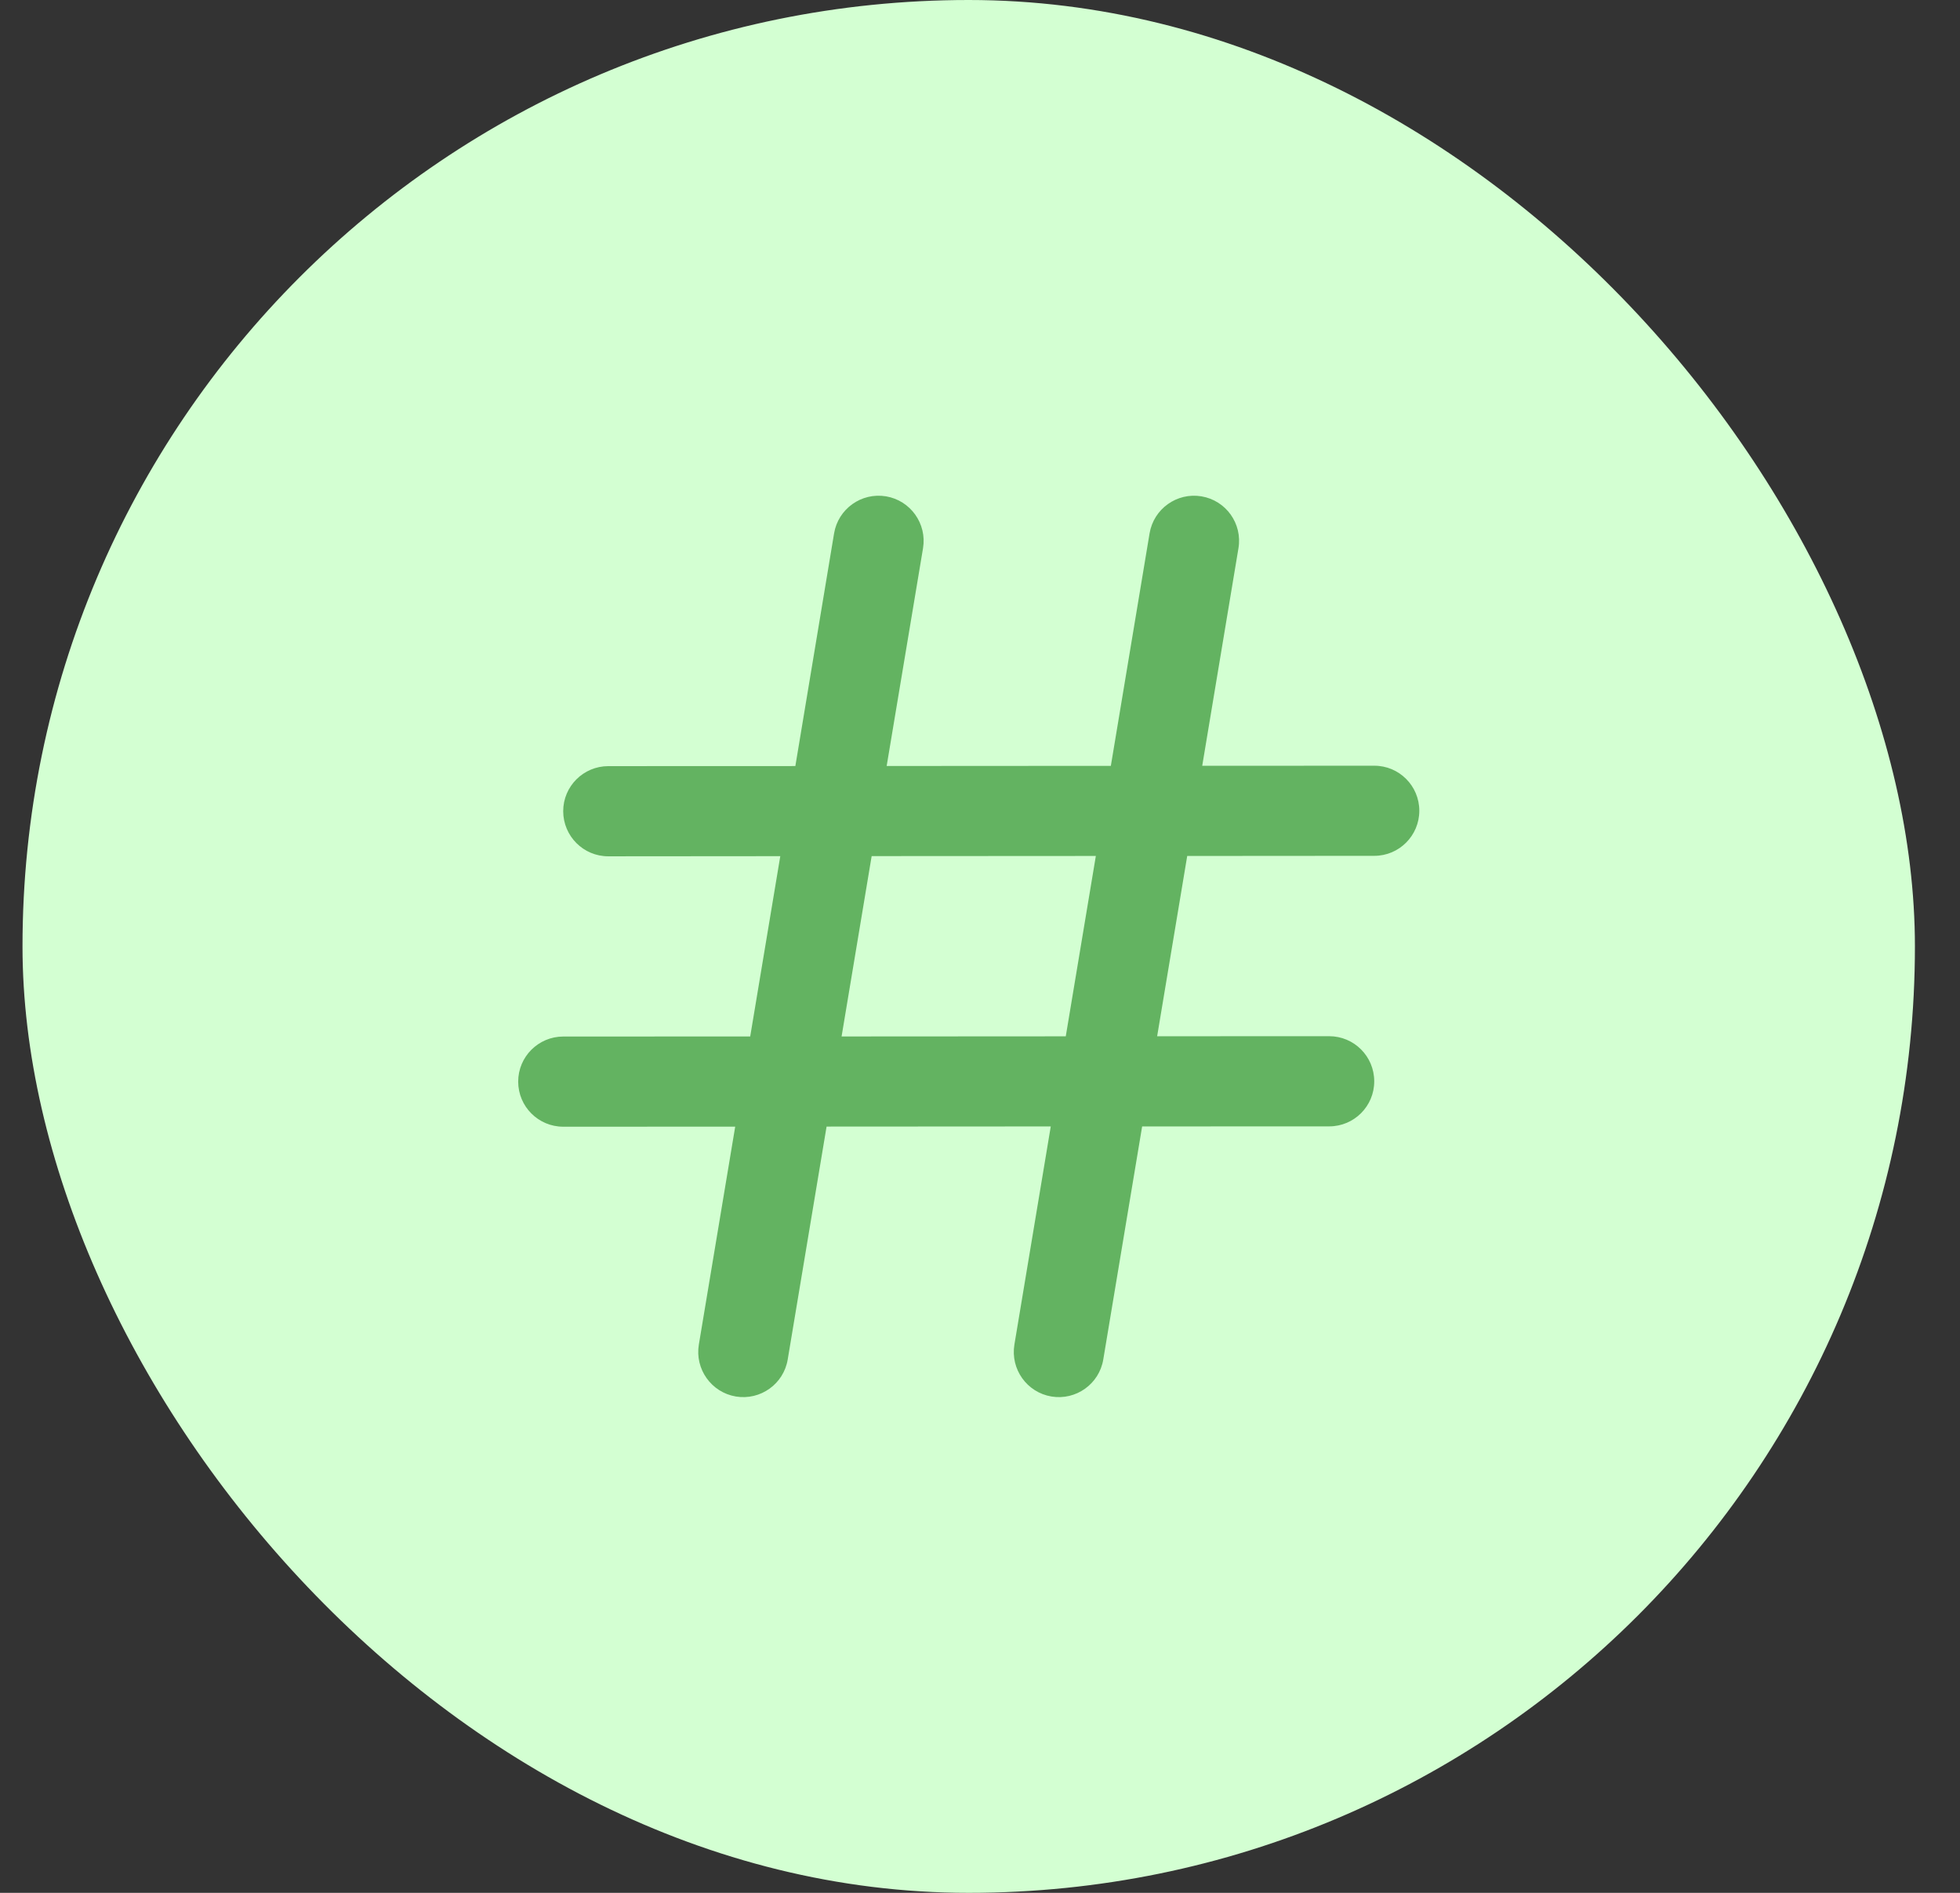 <svg width="29" height="28" viewBox="0 0 29 28" fill="none" xmlns="http://www.w3.org/2000/svg">
<rect x="0" y="0" width="29" height="28" fill="#333333" stroke="none"/>
<rect x="0.333" width="28" height="28" rx="14" fill="#D3FFD2"/>
<path d="M13.657 8.11C13.717 7.747 13.472 7.403 13.109 7.342C12.745 7.282 12.402 7.527 12.341 7.89L11.768 11.332L9 11.333C8.631 11.334 8.333 11.632 8.333 12C8.334 12.369 8.632 12.667 9 12.667L11.545 12.665L11.1 15.332L8.333 15.333C7.965 15.334 7.667 15.632 7.667 16C7.667 16.369 7.966 16.667 8.334 16.667L10.878 16.666L10.34 19.89C10.28 20.253 10.525 20.597 10.888 20.658C11.251 20.718 11.595 20.473 11.655 20.11L12.23 16.665L15.547 16.663L15.009 19.89C14.949 20.254 15.194 20.597 15.557 20.658C15.92 20.718 16.264 20.473 16.324 20.11L16.899 16.663L19.667 16.662C20.035 16.662 20.334 16.363 20.333 15.995C20.333 15.627 20.035 15.328 19.666 15.328L17.121 15.329L17.566 12.662L20.334 12.66C20.702 12.66 21 12.361 21 11.993C21 11.625 20.701 11.326 20.333 11.327L17.788 11.328L18.324 8.11C18.385 7.746 18.14 7.403 17.776 7.342C17.413 7.282 17.07 7.527 17.009 7.89L16.436 11.329L13.119 11.331L13.657 8.11ZM12.897 12.664L16.214 12.662L15.769 15.33L12.452 15.332L12.897 12.664Z" fill="#63B361"/>
</svg>
